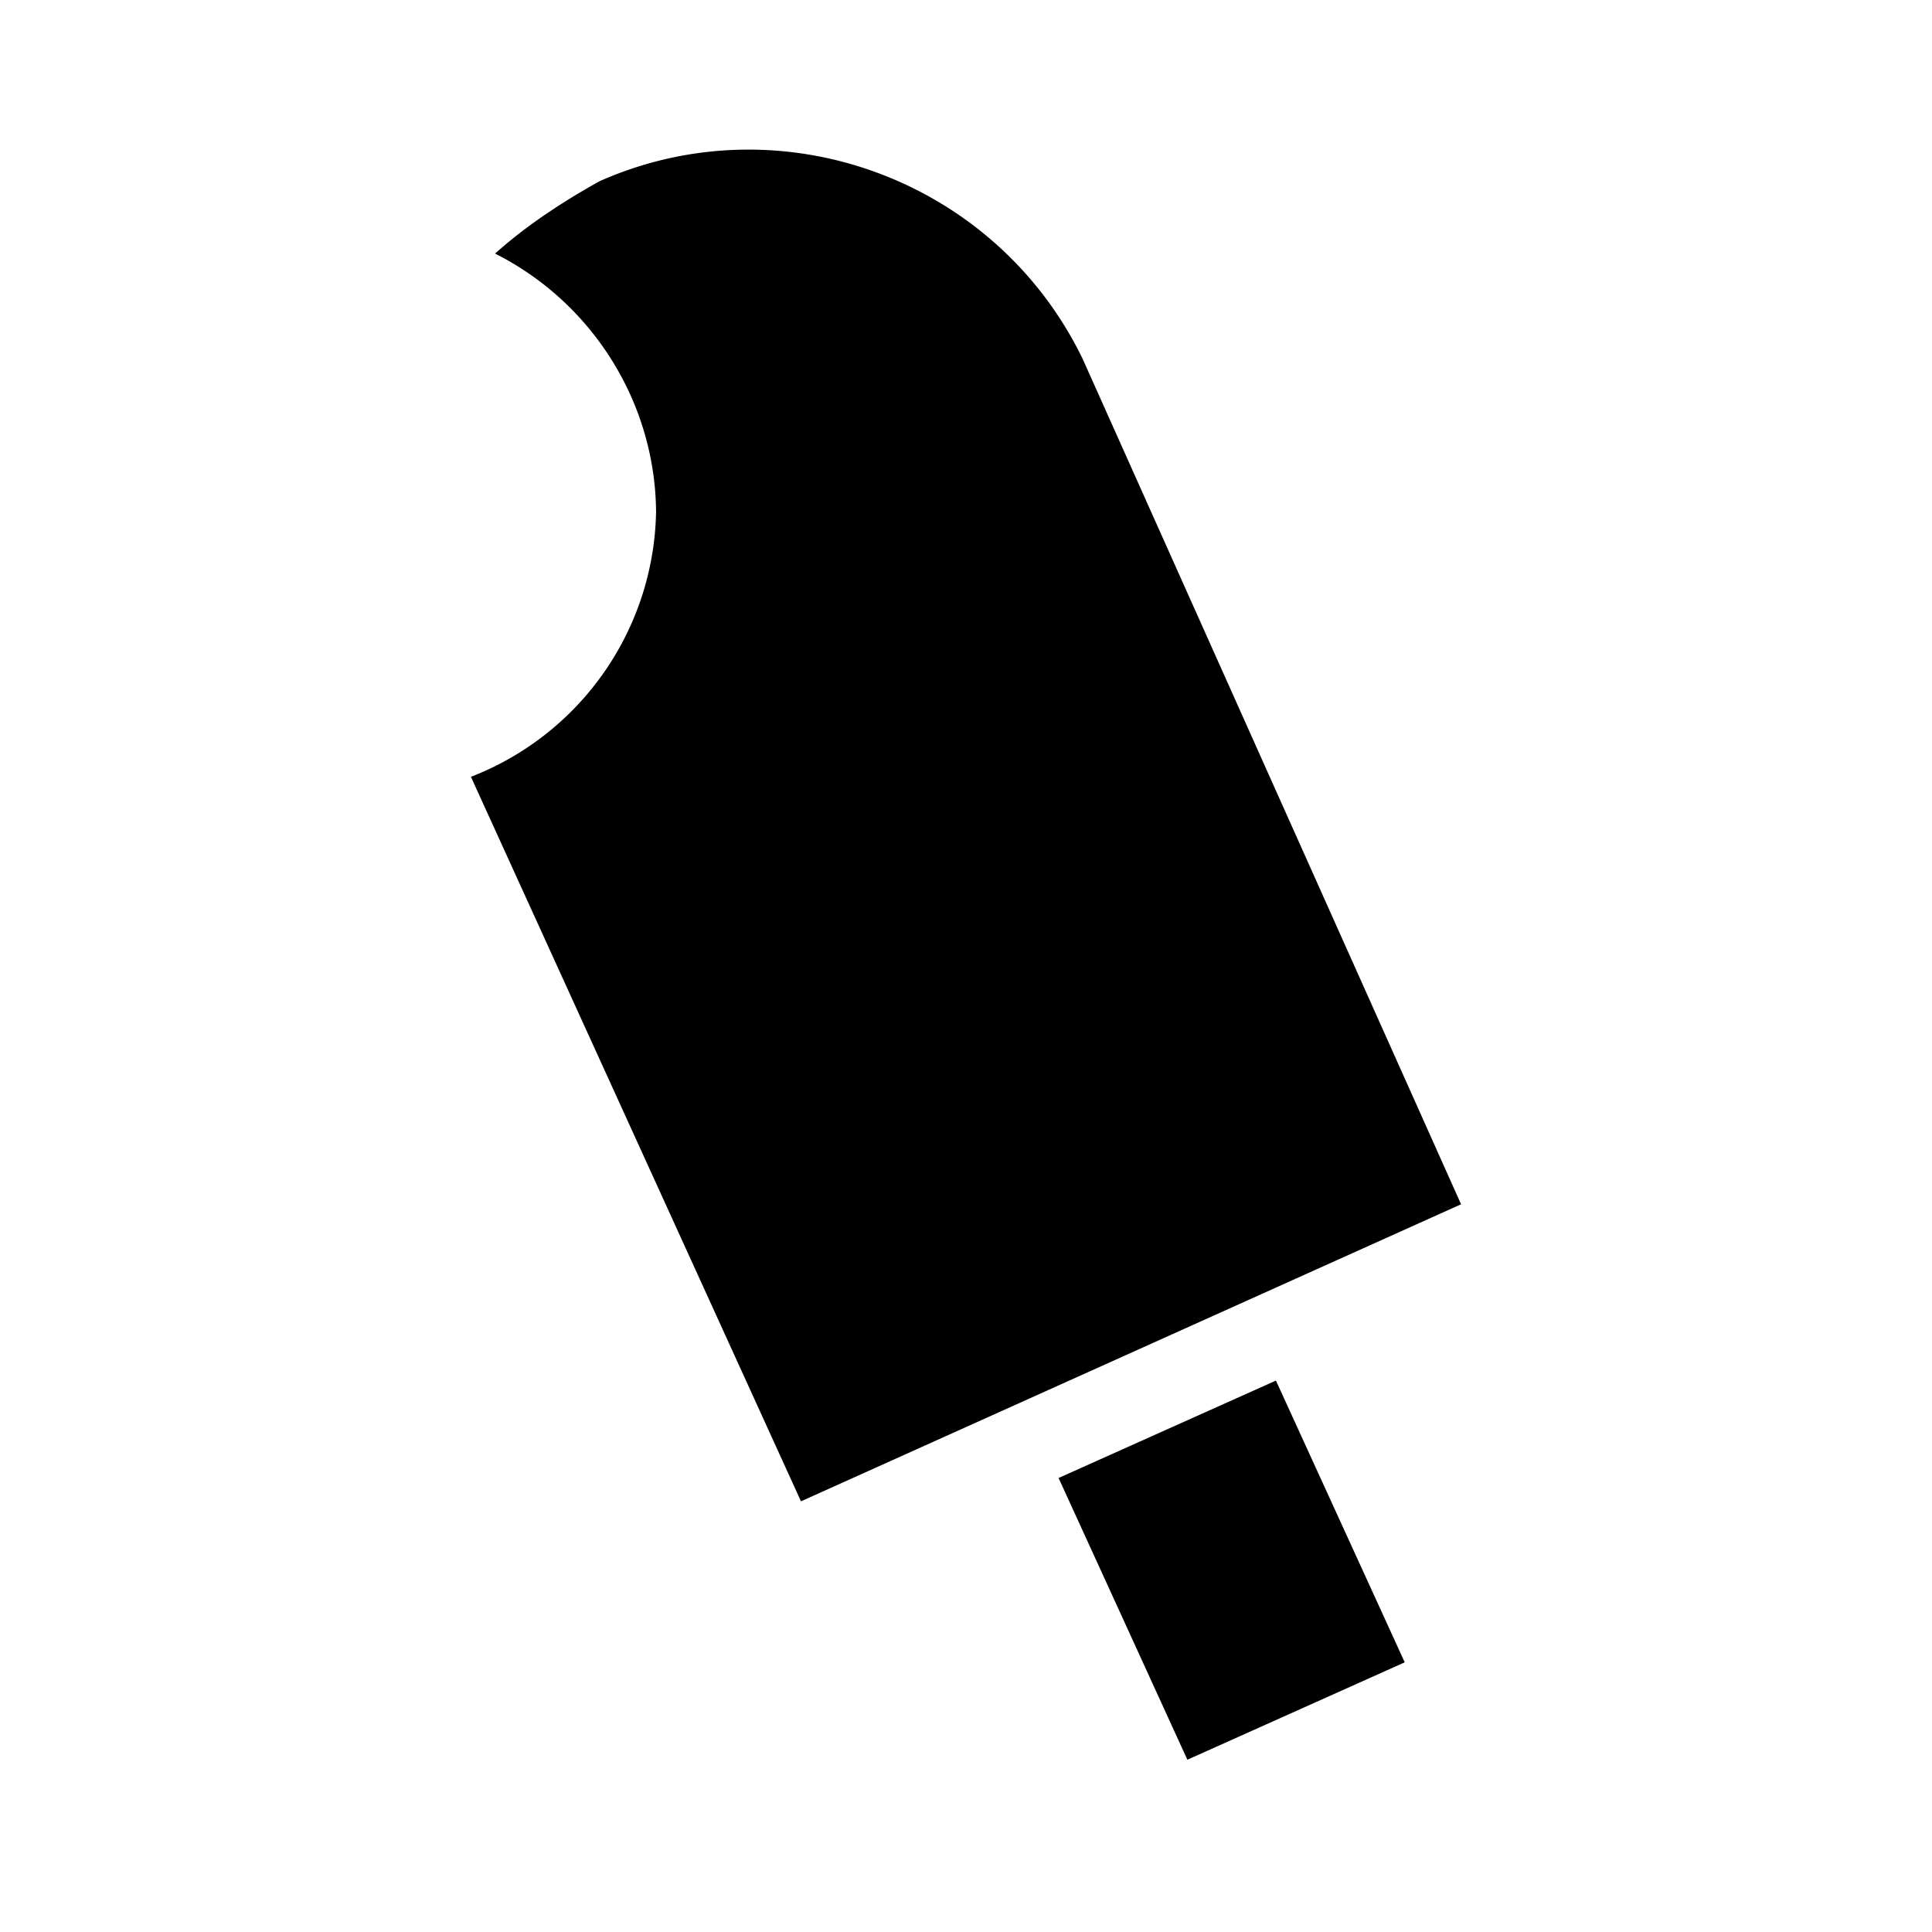 <?xml version="1.0" encoding="utf-8"?>
<!-- Generator: www.svgicons.com -->
<svg xmlns="http://www.w3.org/2000/svg" width="800" height="800" viewBox="0 0 24 24">
<path fill="currentColor" d="m18.15 14.96l-8.2 3.69l-4.1-9a3.6 3.6 0 0 0 2.3-3.29c-.01-1.36-.79-2.6-2-3.21c.39-.35.85-.65 1.3-.9c2.26-1 4.92-.02 6 2.21m-.3 13.9l1.6 3.5l2.7-1.21l-1.6-3.5"/>
</svg>